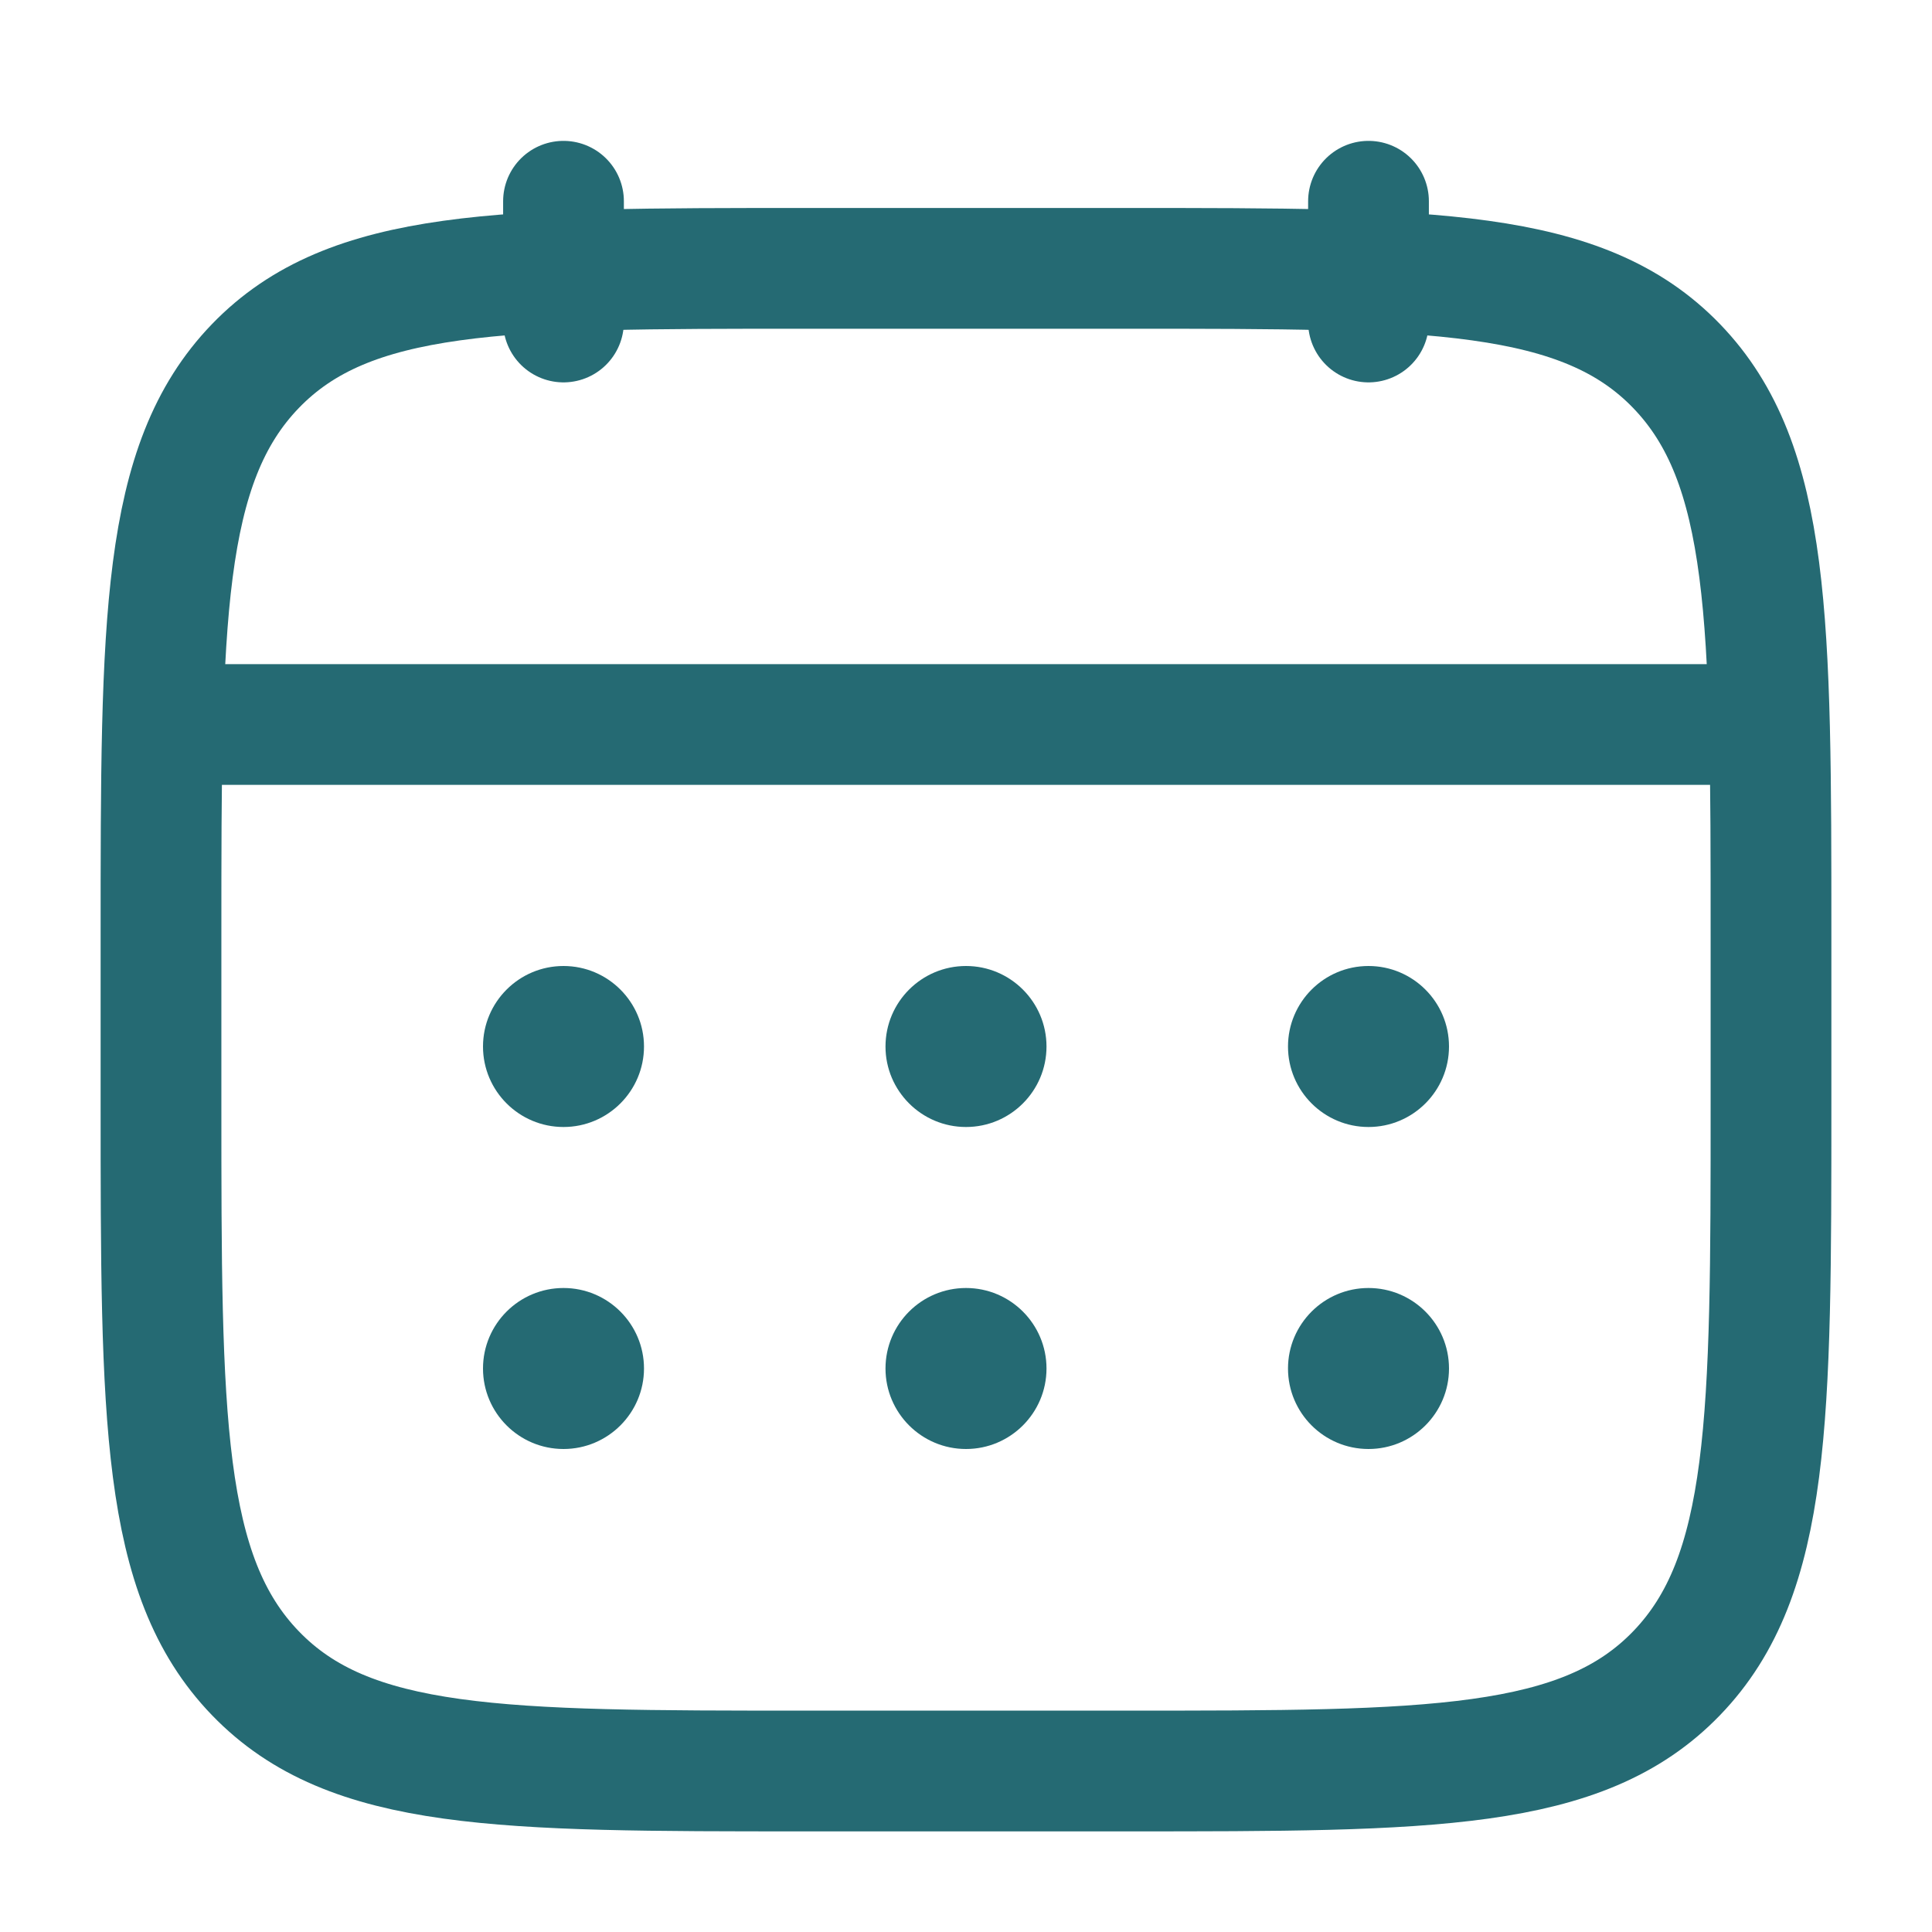 <svg width="30" height="30" viewBox="0 0 30 30" fill="none" xmlns="http://www.w3.org/2000/svg">
<path d="M27.5 14.537C27.5 9.648 27.5 7.204 26.035 5.685C24.571 4.167 22.214 4.167 17.5 4.167H12.5C7.786 4.167 5.429 4.167 3.965 5.685C2.5 7.204 2.5 9.648 2.5 14.537V17.13C2.5 22.018 2.5 24.463 3.965 25.981C5.429 27.5 7.786 27.5 12.5 27.5H17.5C22.214 27.5 24.571 27.5 26.035 25.981C27.5 24.463 27.5 22.018 27.5 17.13V14.537Z" stroke="#256A73" stroke-width="1.875"/>
<path d="M21.25 5V3.125" stroke="#256A73" stroke-width="1.875" stroke-linecap="round"/>
<path d="M8.75 5V3.125" stroke="#256A73" stroke-width="1.875" stroke-linecap="round"/>
<path d="M26.875 11.25H3.125" stroke="#256A73" stroke-width="1.875" stroke-linecap="round"/>
<path d="M7.5 21.25C7.5 21.94 8.06 22.5 8.75 22.5C9.44 22.5 10 21.94 10 21.25C10 20.56 9.44 20 8.75 20C8.06 20 7.5 20.56 7.5 21.25Z" fill="#256A73"/>
<path d="M7.5 16.25C7.5 16.94 8.06 17.5 8.75 17.5C9.44 17.5 10 16.94 10 16.25C10 15.56 9.44 15 8.75 15C8.06 15 7.5 15.56 7.5 16.25Z" fill="#256A73"/>
<path d="M13.75 21.25C13.75 21.94 14.31 22.5 15 22.5C15.69 22.5 16.25 21.94 16.25 21.25C16.25 20.56 15.69 20 15 20C14.31 20 13.75 20.56 13.75 21.25Z" fill="#256A73"/>
<path d="M13.75 16.25C13.75 16.94 14.31 17.5 15 17.5C15.69 17.5 16.25 16.94 16.25 16.25C16.25 15.56 15.69 15 15 15C14.31 15 13.75 15.56 13.75 16.25Z" fill="#256A73"/>
<path d="M20 21.25C20 21.94 20.56 22.5 21.25 22.5C21.94 22.5 22.5 21.94 22.5 21.25C22.5 20.56 21.94 20 21.25 20C20.56 20 20 20.56 20 21.25Z" fill="#256A73"/>
<path d="M20 16.25C20 16.94 20.56 17.5 21.25 17.5C21.94 17.5 22.5 16.94 22.5 16.25C22.5 15.56 21.94 15 21.25 15C20.56 15 20 15.56 20 16.25Z" fill="#256A73"/>
</svg>
